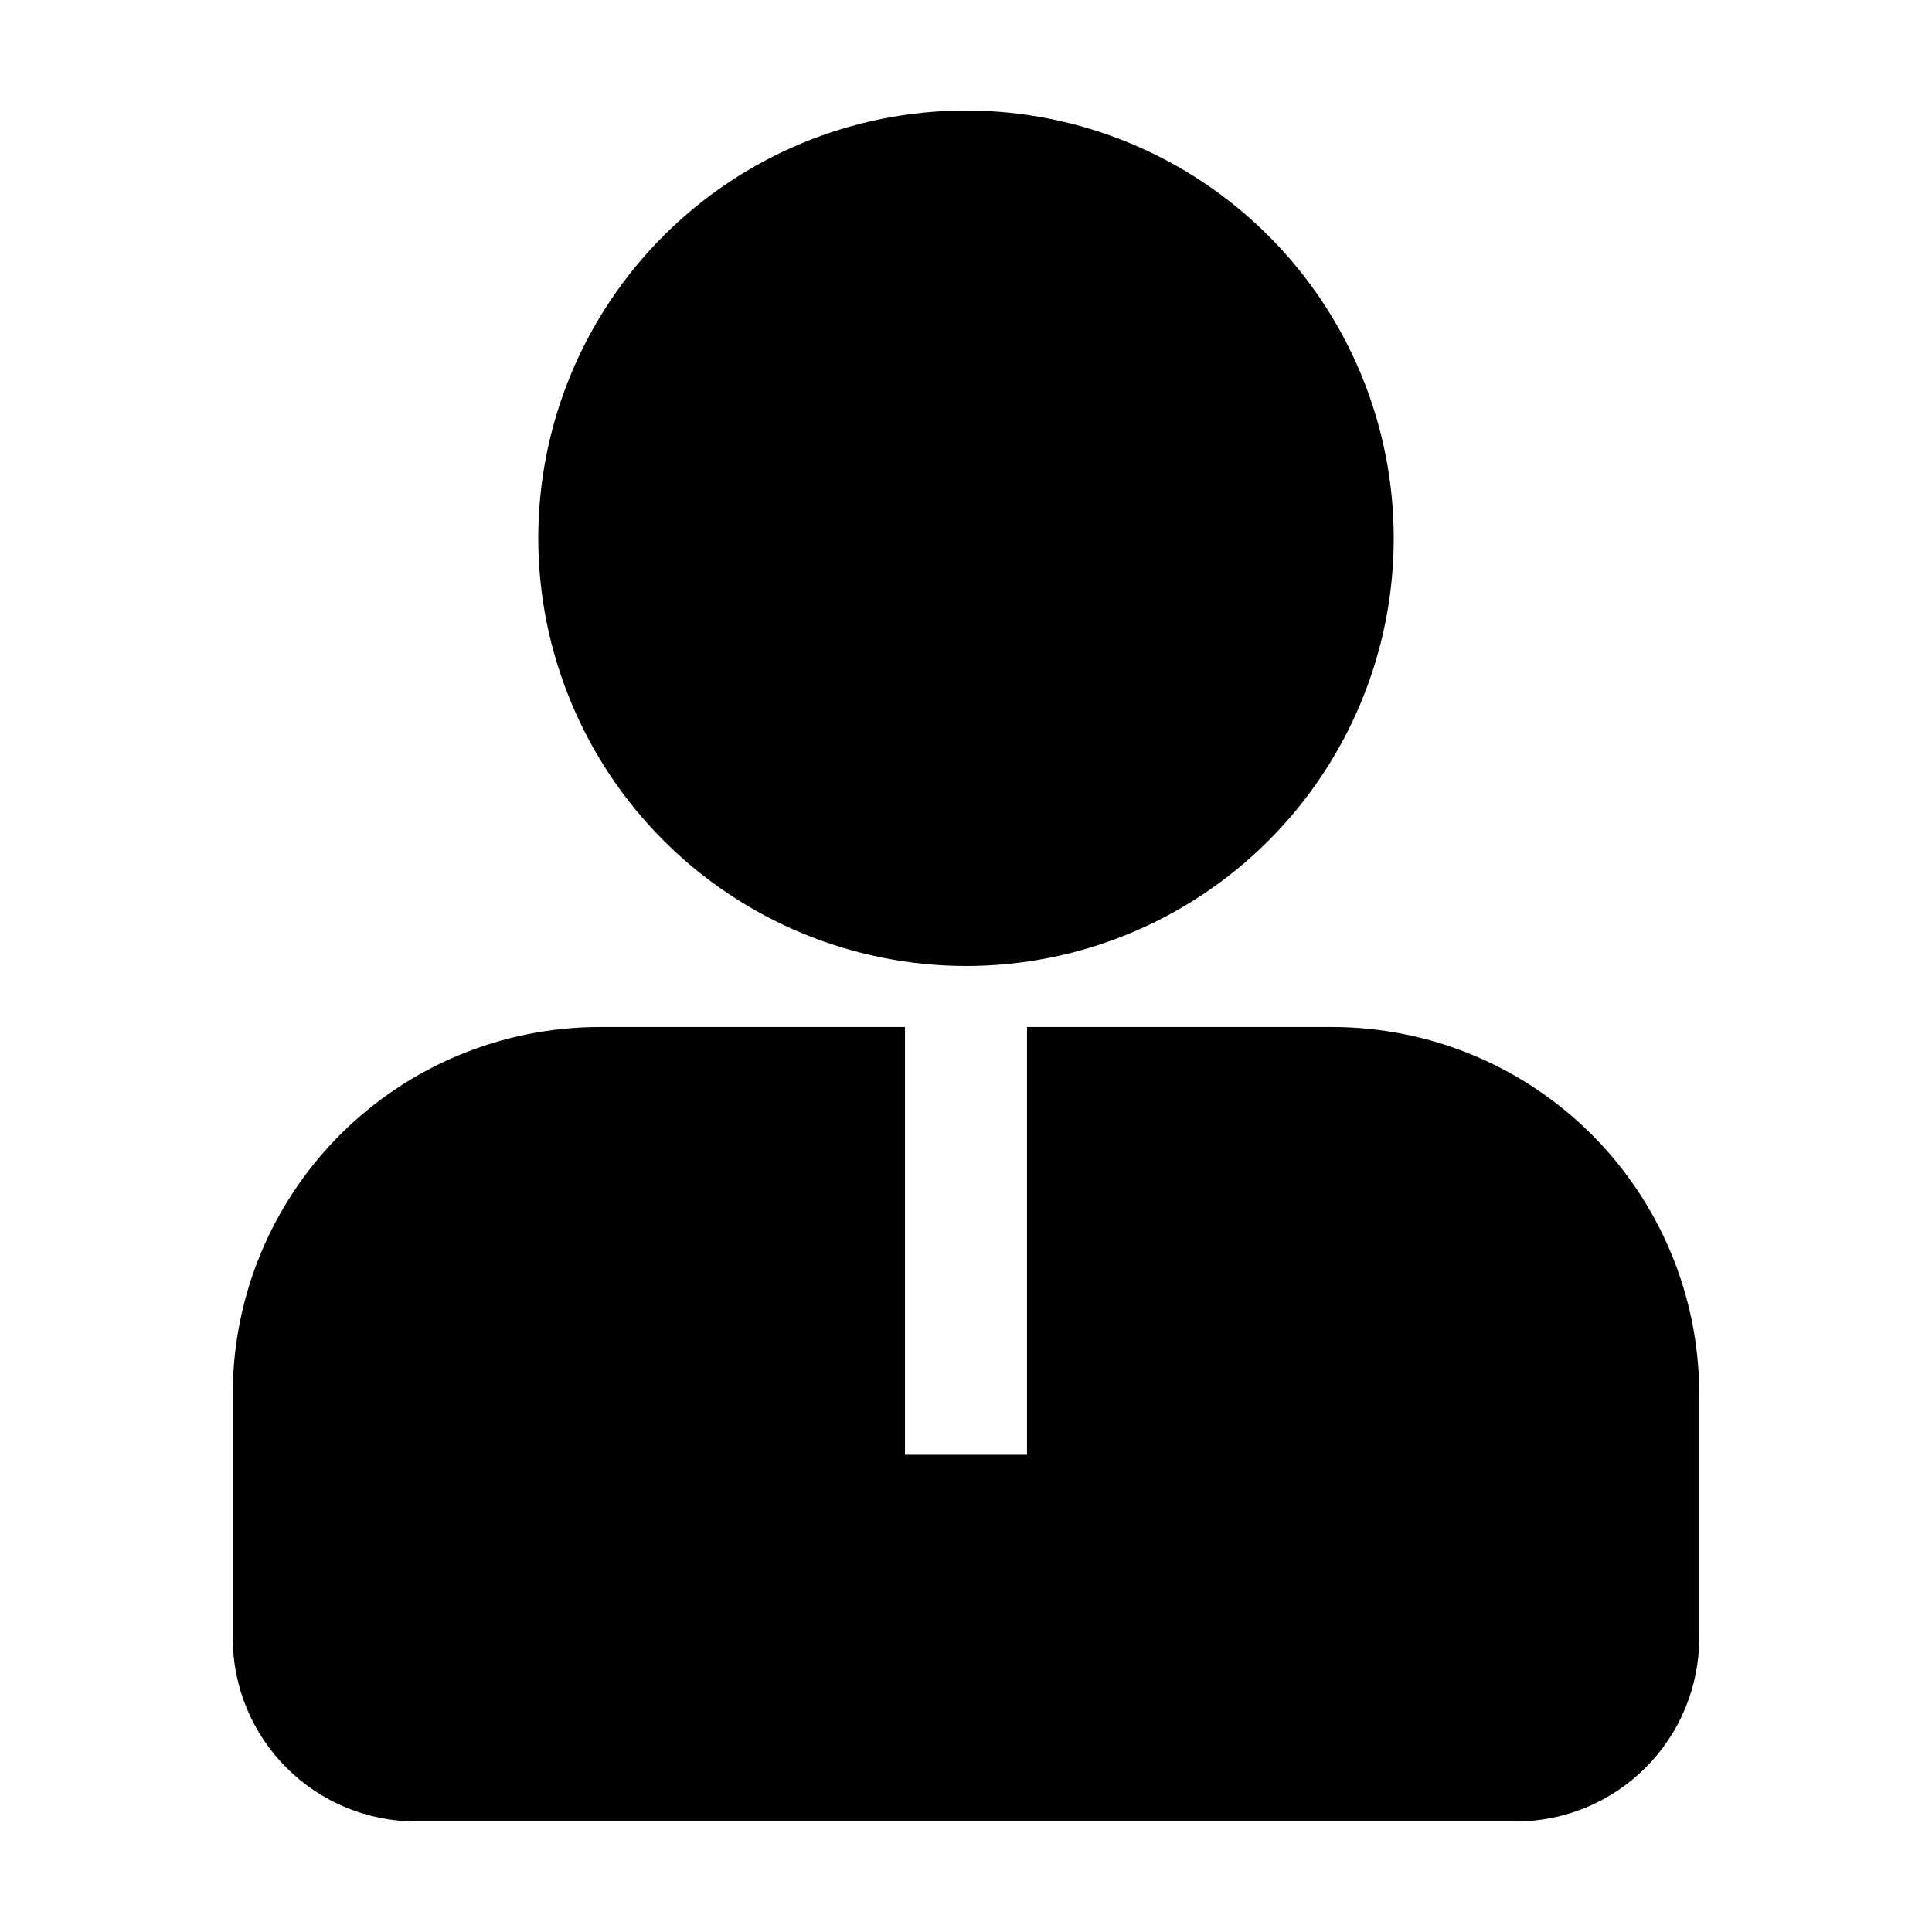<?xml version="1.0" encoding="UTF-8"?>
<!-- Uploaded to: ICON Repo, www.iconrepo.com, Generator: ICON Repo Mixer Tools -->
<svg fill="#000000" width="800px" height="800px" version="1.1" viewBox="144 144 512 512" xmlns="http://www.w3.org/2000/svg">
 <path d="m400 400c30.062 0 58.895-11.945 80.152-33.203 21.262-21.258 33.203-50.09 33.203-80.156 0-30.062-11.941-58.895-33.203-80.156-21.258-21.258-50.09-33.199-80.152-33.199-30.066 0-58.898 11.941-80.156 33.199-21.258 21.262-33.203 50.094-33.203 80.156 0.027 30.059 11.98 58.875 33.23 80.125 21.254 21.254 50.07 33.207 80.129 33.234zm97.184 16.172h-81.012v113.36h-32.344v-113.36h-81.016c-25.758 0.039-50.449 10.293-68.656 28.512-18.211 18.219-28.449 42.914-28.477 68.672v64.789c0.012 12.879 5.133 25.223 14.238 34.328 9.105 9.105 21.453 14.227 34.328 14.238h291.5c12.879-0.012 25.223-5.133 34.328-14.238 9.105-9.105 14.227-21.449 14.238-34.328v-64.789c-0.023-25.758-10.266-50.453-28.477-68.672-18.207-18.219-42.898-28.473-68.656-28.512z"/>
</svg>